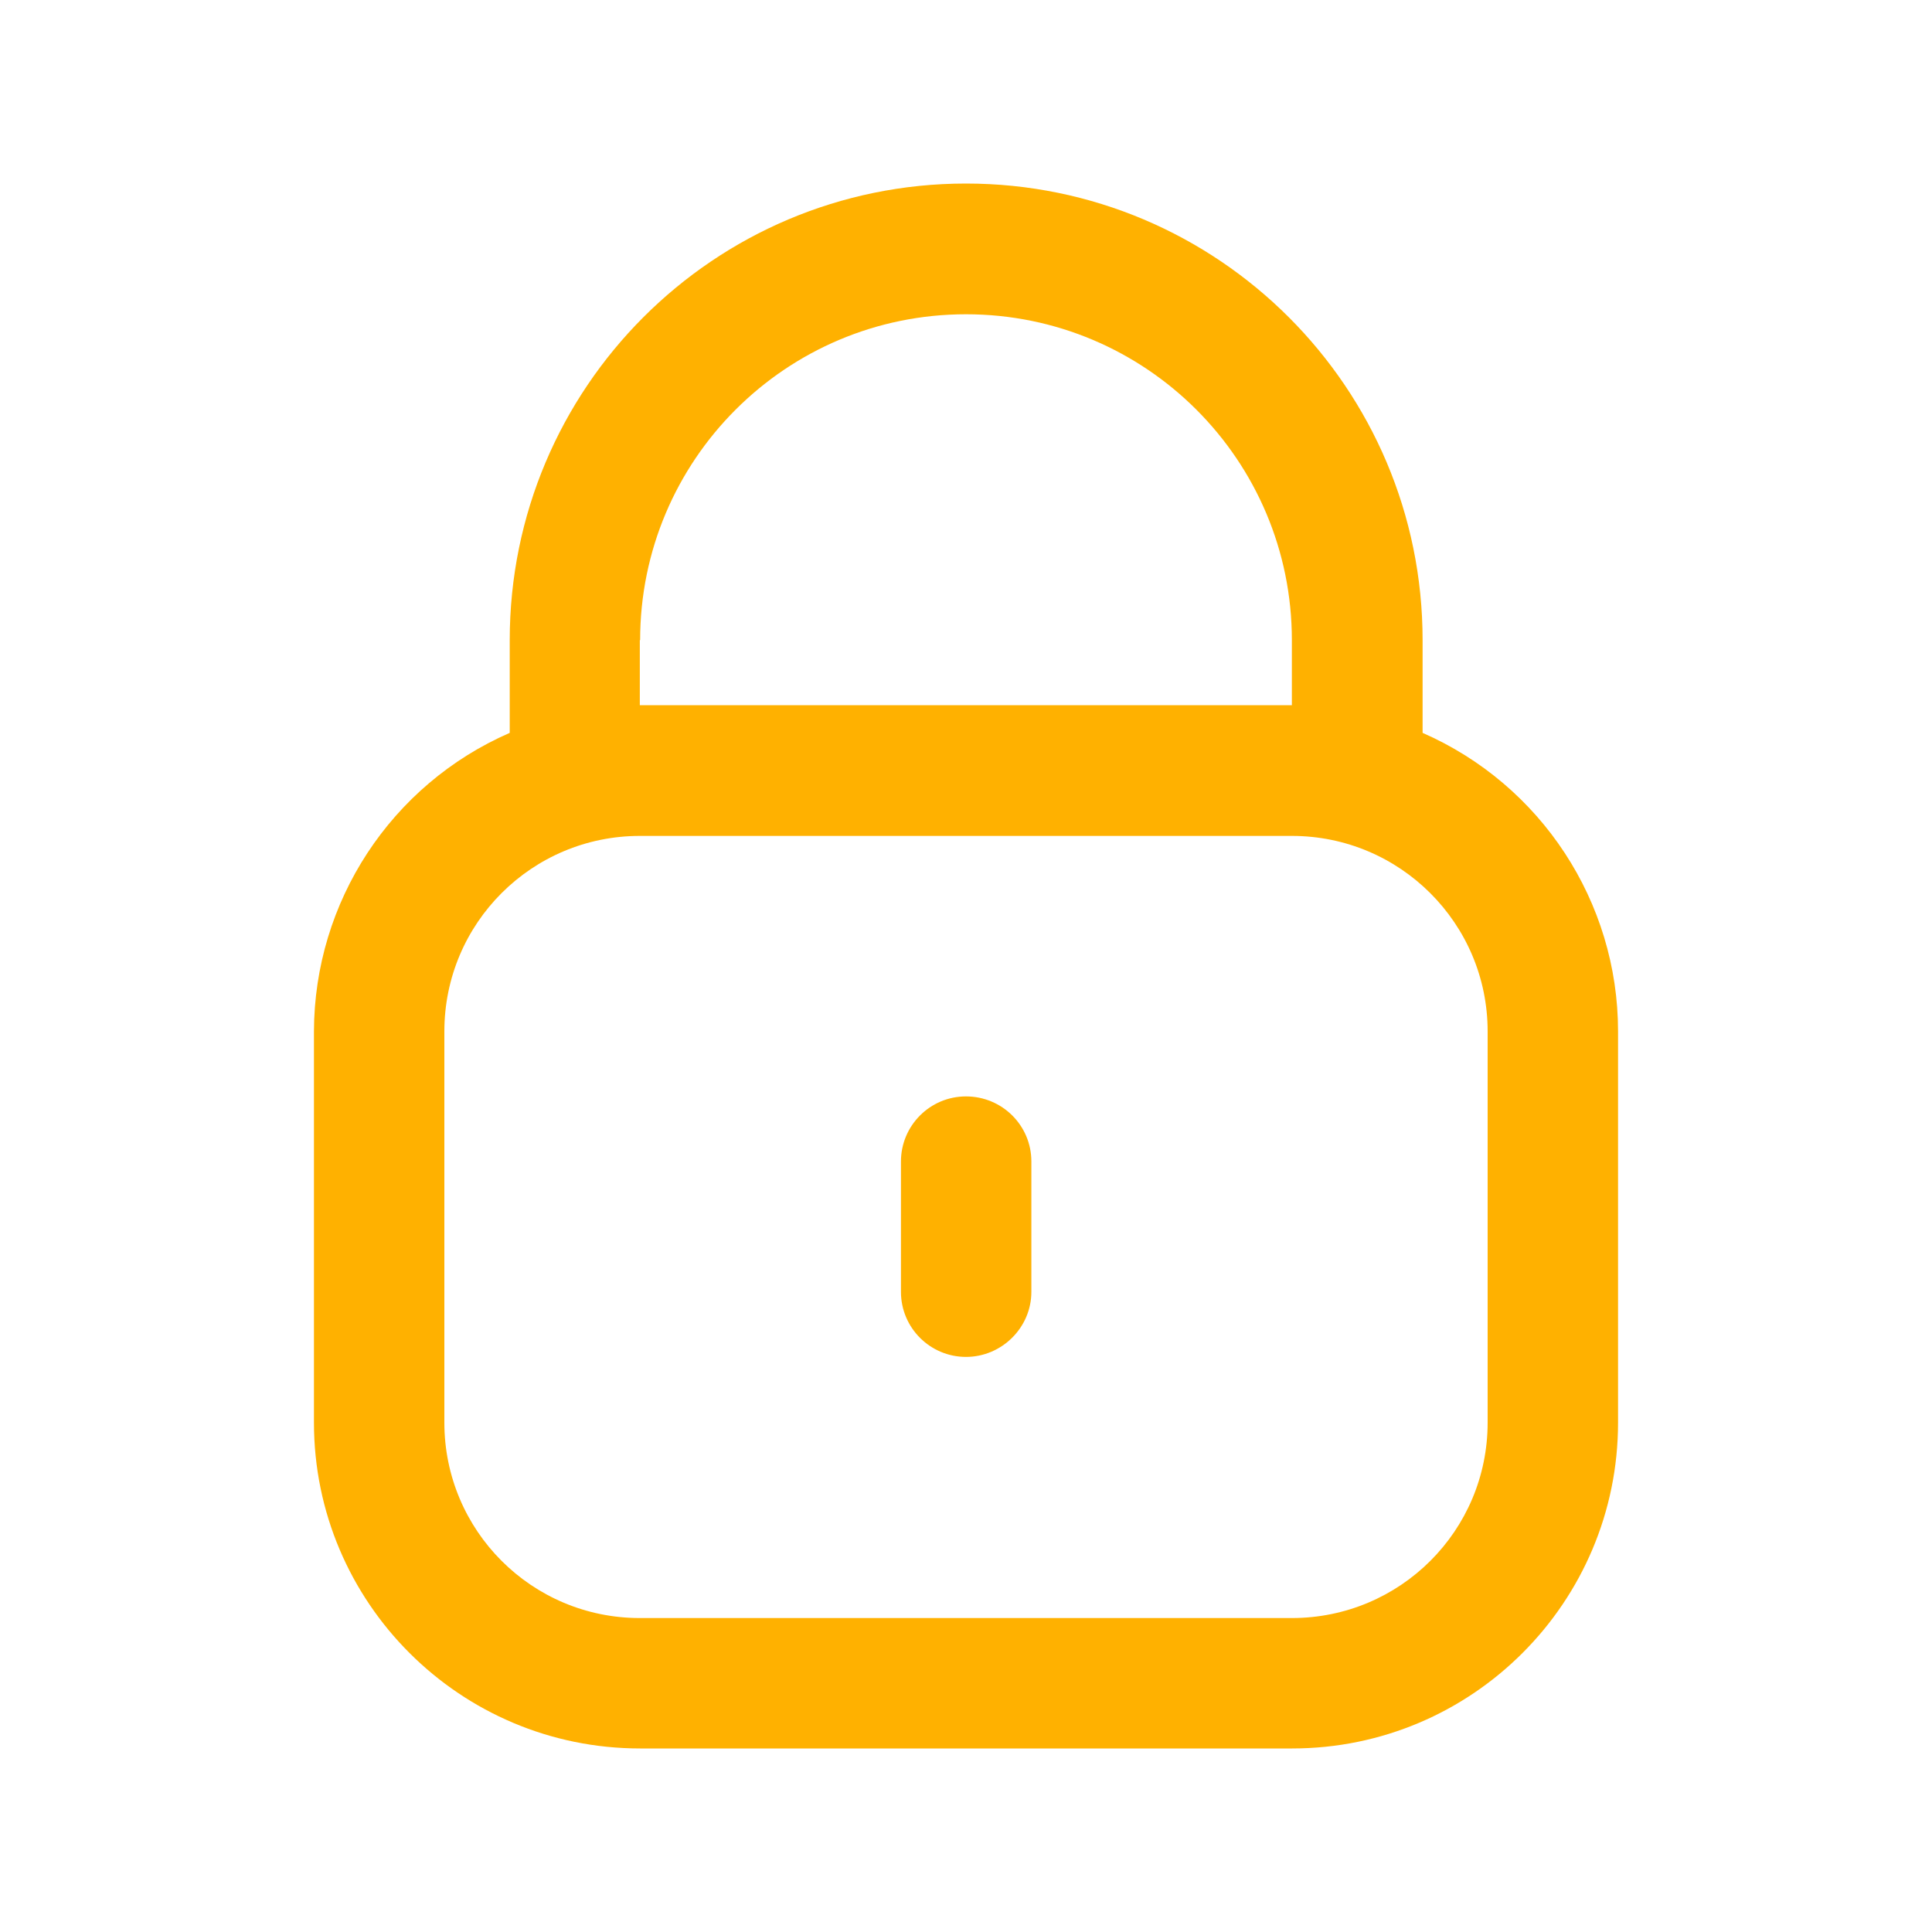<?xml version="1.0" encoding="UTF-8"?>
<svg id="txt" xmlns="http://www.w3.org/2000/svg" viewBox="0 0 60 60">
  <defs>
    <style>
      .cls-1 {
        fill: #ffb100;
      }
    </style>
  </defs>
  <path class="cls-1" d="M44.18,22.76v-2.88c0-7.83-6.35-14.18-14.18-14.18s-14.17,6.35-14.17,14.18v2.88c-3.69,1.61-6.07,5.25-6.08,9.27v12.15c0,5.59,4.54,10.12,10.13,10.12h20.25c5.59,0,10.12-4.54,10.12-10.12v-12.15c0-4.02-2.39-7.66-6.07-9.27ZM19.88,19.88c0-5.59,4.53-10.12,10.12-10.12s10.12,4.53,10.12,10.12v2.02h-20.25v-2.02ZM46.2,44.18c0,3.36-2.72,6.07-6.08,6.07h-20.25c-3.36,0-6.07-2.72-6.07-6.07v-12.15c0-3.36,2.72-6.07,6.07-6.07h20.25c3.36,0,6.08,2.72,6.08,6.07v12.15Z"/>
  <path class="cls-1" d="M30,34.05c-1.12,0-2.02.91-2.02,2.02v4.05c0,1.12.91,2.02,2.02,2.02s2.03-.91,2.03-2.02v-4.05c0-1.12-.91-2.02-2.03-2.02Z"/>
</svg>